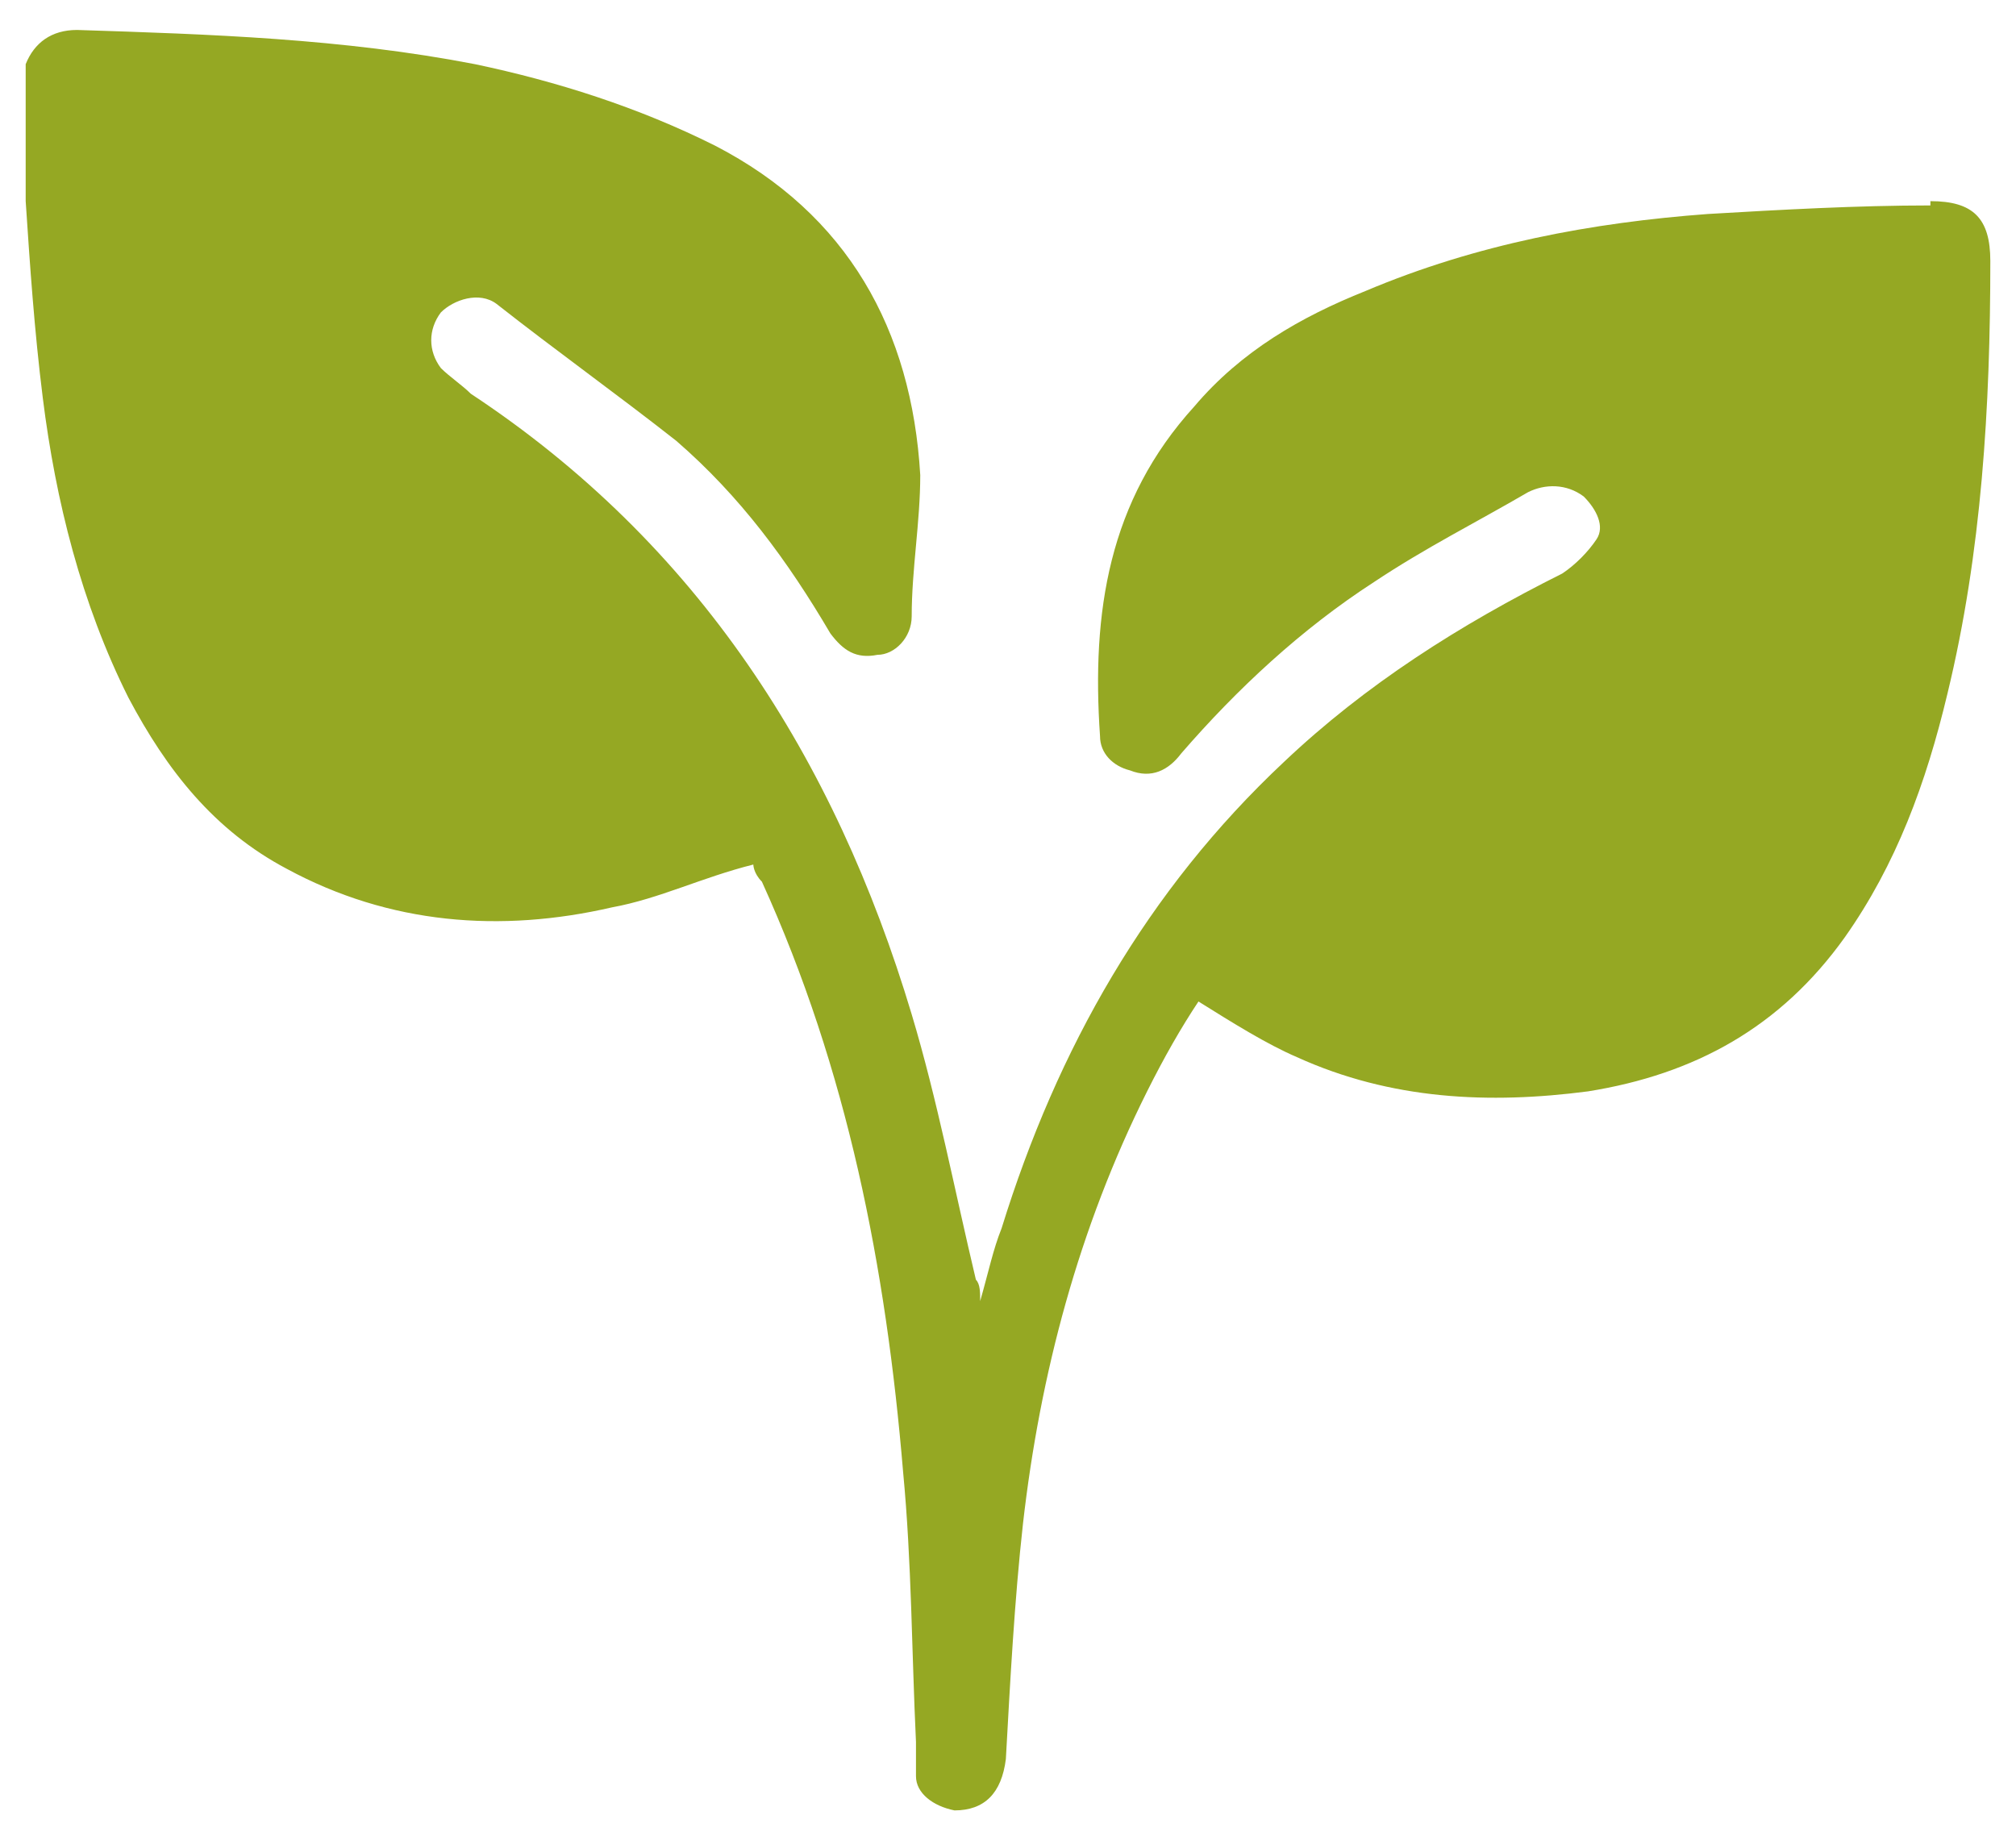 <svg viewBox="2 4.1 47.1 42.8" version="1.1"
  xmlns="http://www.w3.org/2000/svg" id="Calque_1" style="max-height: 500px"
  width="47.1" height="42.8">

  <path fill="#95a823"
    d="M47.1,8.9c-1.7,0-3.5.1-5.2.2-2.7.2-5.4.7-8,1.8-1.5.6-2.9,1.4-4,2.7-2,2.2-2.4,4.8-2.2,7.7,0,.4.3.7.7.8.5.2.9,0,1.2-.4,1.3-1.5,2.8-2.9,4.5-4,1.2-.8,2.4-1.4,3.6-2.1.4-.2.9-.2,1.3.1.3.3.5.7.3,1-.2.3-.5.6-.8.8-2.4,1.2-4.6,2.6-6.5,4.4-3.2,3-5.3,6.7-6.6,10.9-.2.5-.3,1-.5,1.7,0-.2,0-.4-.1-.5-.5-2.1-.9-4.2-1.5-6.2-1.8-6-5-11-10.3-14.5-.2-.2-.5-.4-.7-.6-.3-.4-.3-.9,0-1.3.3-.3.9-.5,1.3-.2,1.4,1.1,2.8,2.1,4.2,3.2,1.5,1.3,2.6,2.8,3.6,4.5.3.4.6.6,1.1.5.4,0,.8-.4.8-.9,0-1.1.2-2.2.2-3.3-.2-3.4-1.7-6.1-4.8-7.7-1.8-.9-3.7-1.5-5.6-1.9-3.1-.6-6.2-.7-9.3-.8-.6,0-1,.3-1.2.8v2.8c0,.1,0,.3,0,.4.1,1.5.2,3,.4,4.6.3,2.4.9,4.8,2,7,.9,1.7,2,3.1,3.7,4,2.4,1.3,5,1.5,7.6.9,1.1-.2,2.1-.7,3.3-1,0,0,0,.2.2.4,2,4.4,2.9,9,3.3,13.8.2,2.1.2,4.2.3,6.3,0,.3,0,.6,0,.8,0,.4.4.7.9.8.7,0,1.1-.4,1.2-1.2.1-1.8.2-3.7.4-5.5.4-3.5,1.3-6.9,2.9-10.1.4-.8.8-1.5,1.2-2.1.8.5,1.6,1,2.3,1.3,2.2,1,4.5,1.1,6.8.8,2.5-.4,4.5-1.5,6-3.6,1.2-1.7,1.9-3.6,2.4-5.7.8-3.3,1-6.7,1-10.1,0-1-.4-1.4-1.4-1.4" />
</svg>